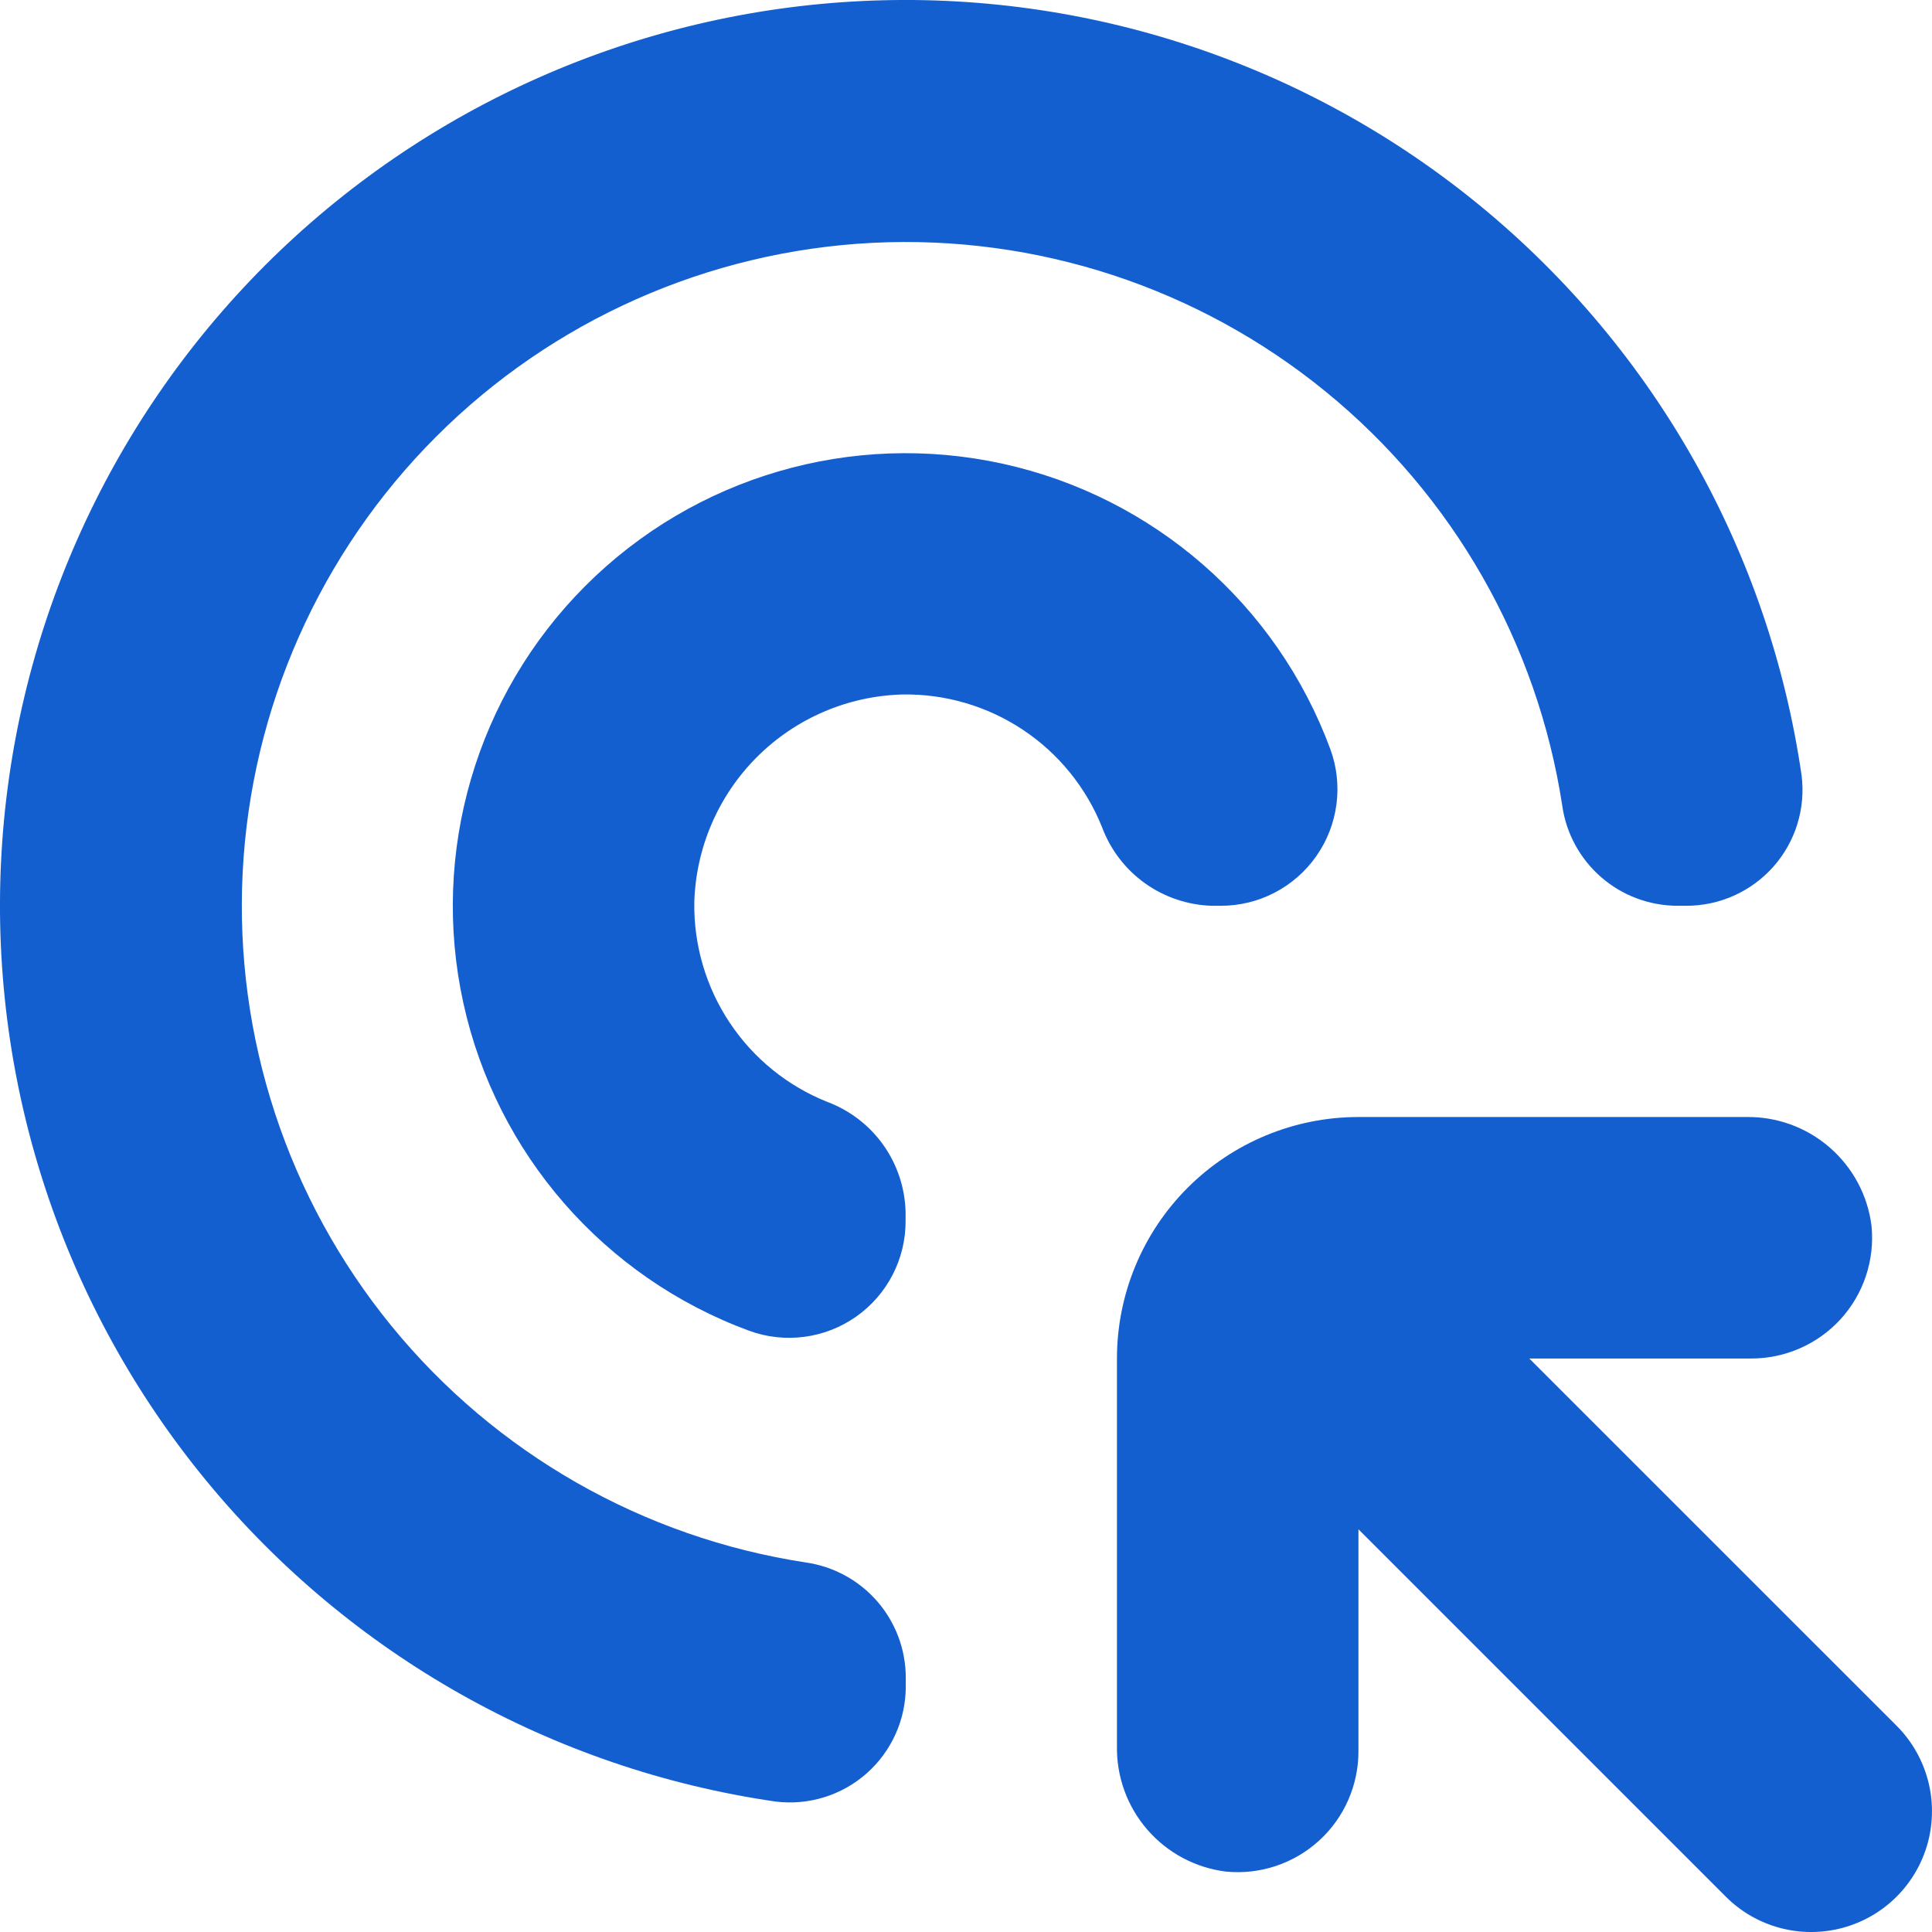 <?xml version="1.0" encoding="UTF-8"?>
<svg xmlns="http://www.w3.org/2000/svg" width="30" height="30" viewBox="0 0 30 30" fill="none">
  <g clip-path="url(#clip0_1582_6116)">
    <path d="M18.82 14.065H18.956C19.547 14.066 20.102 13.777 20.441 13.292C20.78 12.807 20.861 12.187 20.657 11.632C19.826 9.384 17.908 7.713 15.567 7.2C13.225 6.687 10.784 7.402 9.089 9.098C7.395 10.793 6.681 13.235 7.195 15.575C7.709 17.917 9.381 19.834 11.63 20.663C12.186 20.867 12.807 20.786 13.292 20.446C13.777 20.106 14.065 19.55 14.062 18.957V18.821C14.053 18.448 13.933 18.085 13.717 17.78C13.501 17.476 13.198 17.242 12.848 17.111C12.231 16.865 11.703 16.438 11.334 15.885C10.965 15.333 10.772 14.681 10.781 14.017C10.804 13.167 11.152 12.357 11.753 11.756C12.355 11.154 13.165 10.806 14.015 10.784C14.68 10.773 15.332 10.965 15.885 11.333C16.438 11.701 16.866 12.229 17.113 12.846C17.244 13.196 17.476 13.499 17.78 13.716C18.084 13.933 18.446 14.054 18.82 14.065Z" fill="#145FCF"></path>
    <path d="M24.259 12.513C24.32 12.943 24.535 13.336 24.863 13.621C25.19 13.906 25.61 14.063 26.044 14.065H26.18C26.698 14.067 27.192 13.846 27.536 13.459C27.88 13.071 28.04 12.554 27.975 12.04C27.473 8.581 25.7 5.433 23.002 3.21C20.305 0.987 16.876 -0.152 13.385 0.016C9.894 0.184 6.59 1.647 4.118 4.118C1.647 6.59 0.184 9.894 0.016 13.384C-0.152 16.876 0.987 20.304 3.21 23.001C5.433 25.699 8.581 27.472 12.04 27.974C12.554 28.039 13.07 27.879 13.457 27.537C13.845 27.194 14.066 26.701 14.065 26.184V26.048C14.064 25.613 13.907 25.194 13.622 24.866C13.337 24.538 12.943 24.324 12.514 24.262C9.988 23.877 7.695 22.569 6.079 20.59C4.463 18.611 3.64 16.102 3.768 13.551C3.896 10.999 4.967 8.586 6.774 6.779C8.58 4.973 10.993 3.901 13.544 3.771C16.096 3.642 18.605 4.465 20.584 6.08C22.564 7.694 23.873 9.988 24.259 12.513Z" fill="#145FCF"></path>
    <path d="M23.747 21.095H27.187C27.717 21.097 28.224 20.875 28.582 20.483C28.939 20.09 29.113 19.565 29.061 19.037C29.003 18.563 28.77 18.128 28.409 17.816C28.048 17.503 27.584 17.336 27.107 17.345H21.094C20.099 17.345 19.146 17.74 18.442 18.443C17.739 19.146 17.344 20.1 17.344 21.095V27.108C17.335 27.585 17.502 28.049 17.815 28.41C18.127 28.771 18.562 29.003 19.036 29.062C19.564 29.114 20.089 28.939 20.482 28.582C20.874 28.225 21.096 27.718 21.094 27.188V23.747L26.798 29.451C27.271 29.925 27.962 30.11 28.61 29.936C29.257 29.763 29.762 29.258 29.936 28.61C30.109 27.963 29.924 27.272 29.451 26.798L23.747 21.095Z" fill="#145FCF"></path>
  </g>
  <defs>
    <clipPath id="clip0_1582_6116">
      <rect width="30" height="30" fill="white"></rect>
    </clipPath>
  </defs>
</svg>

